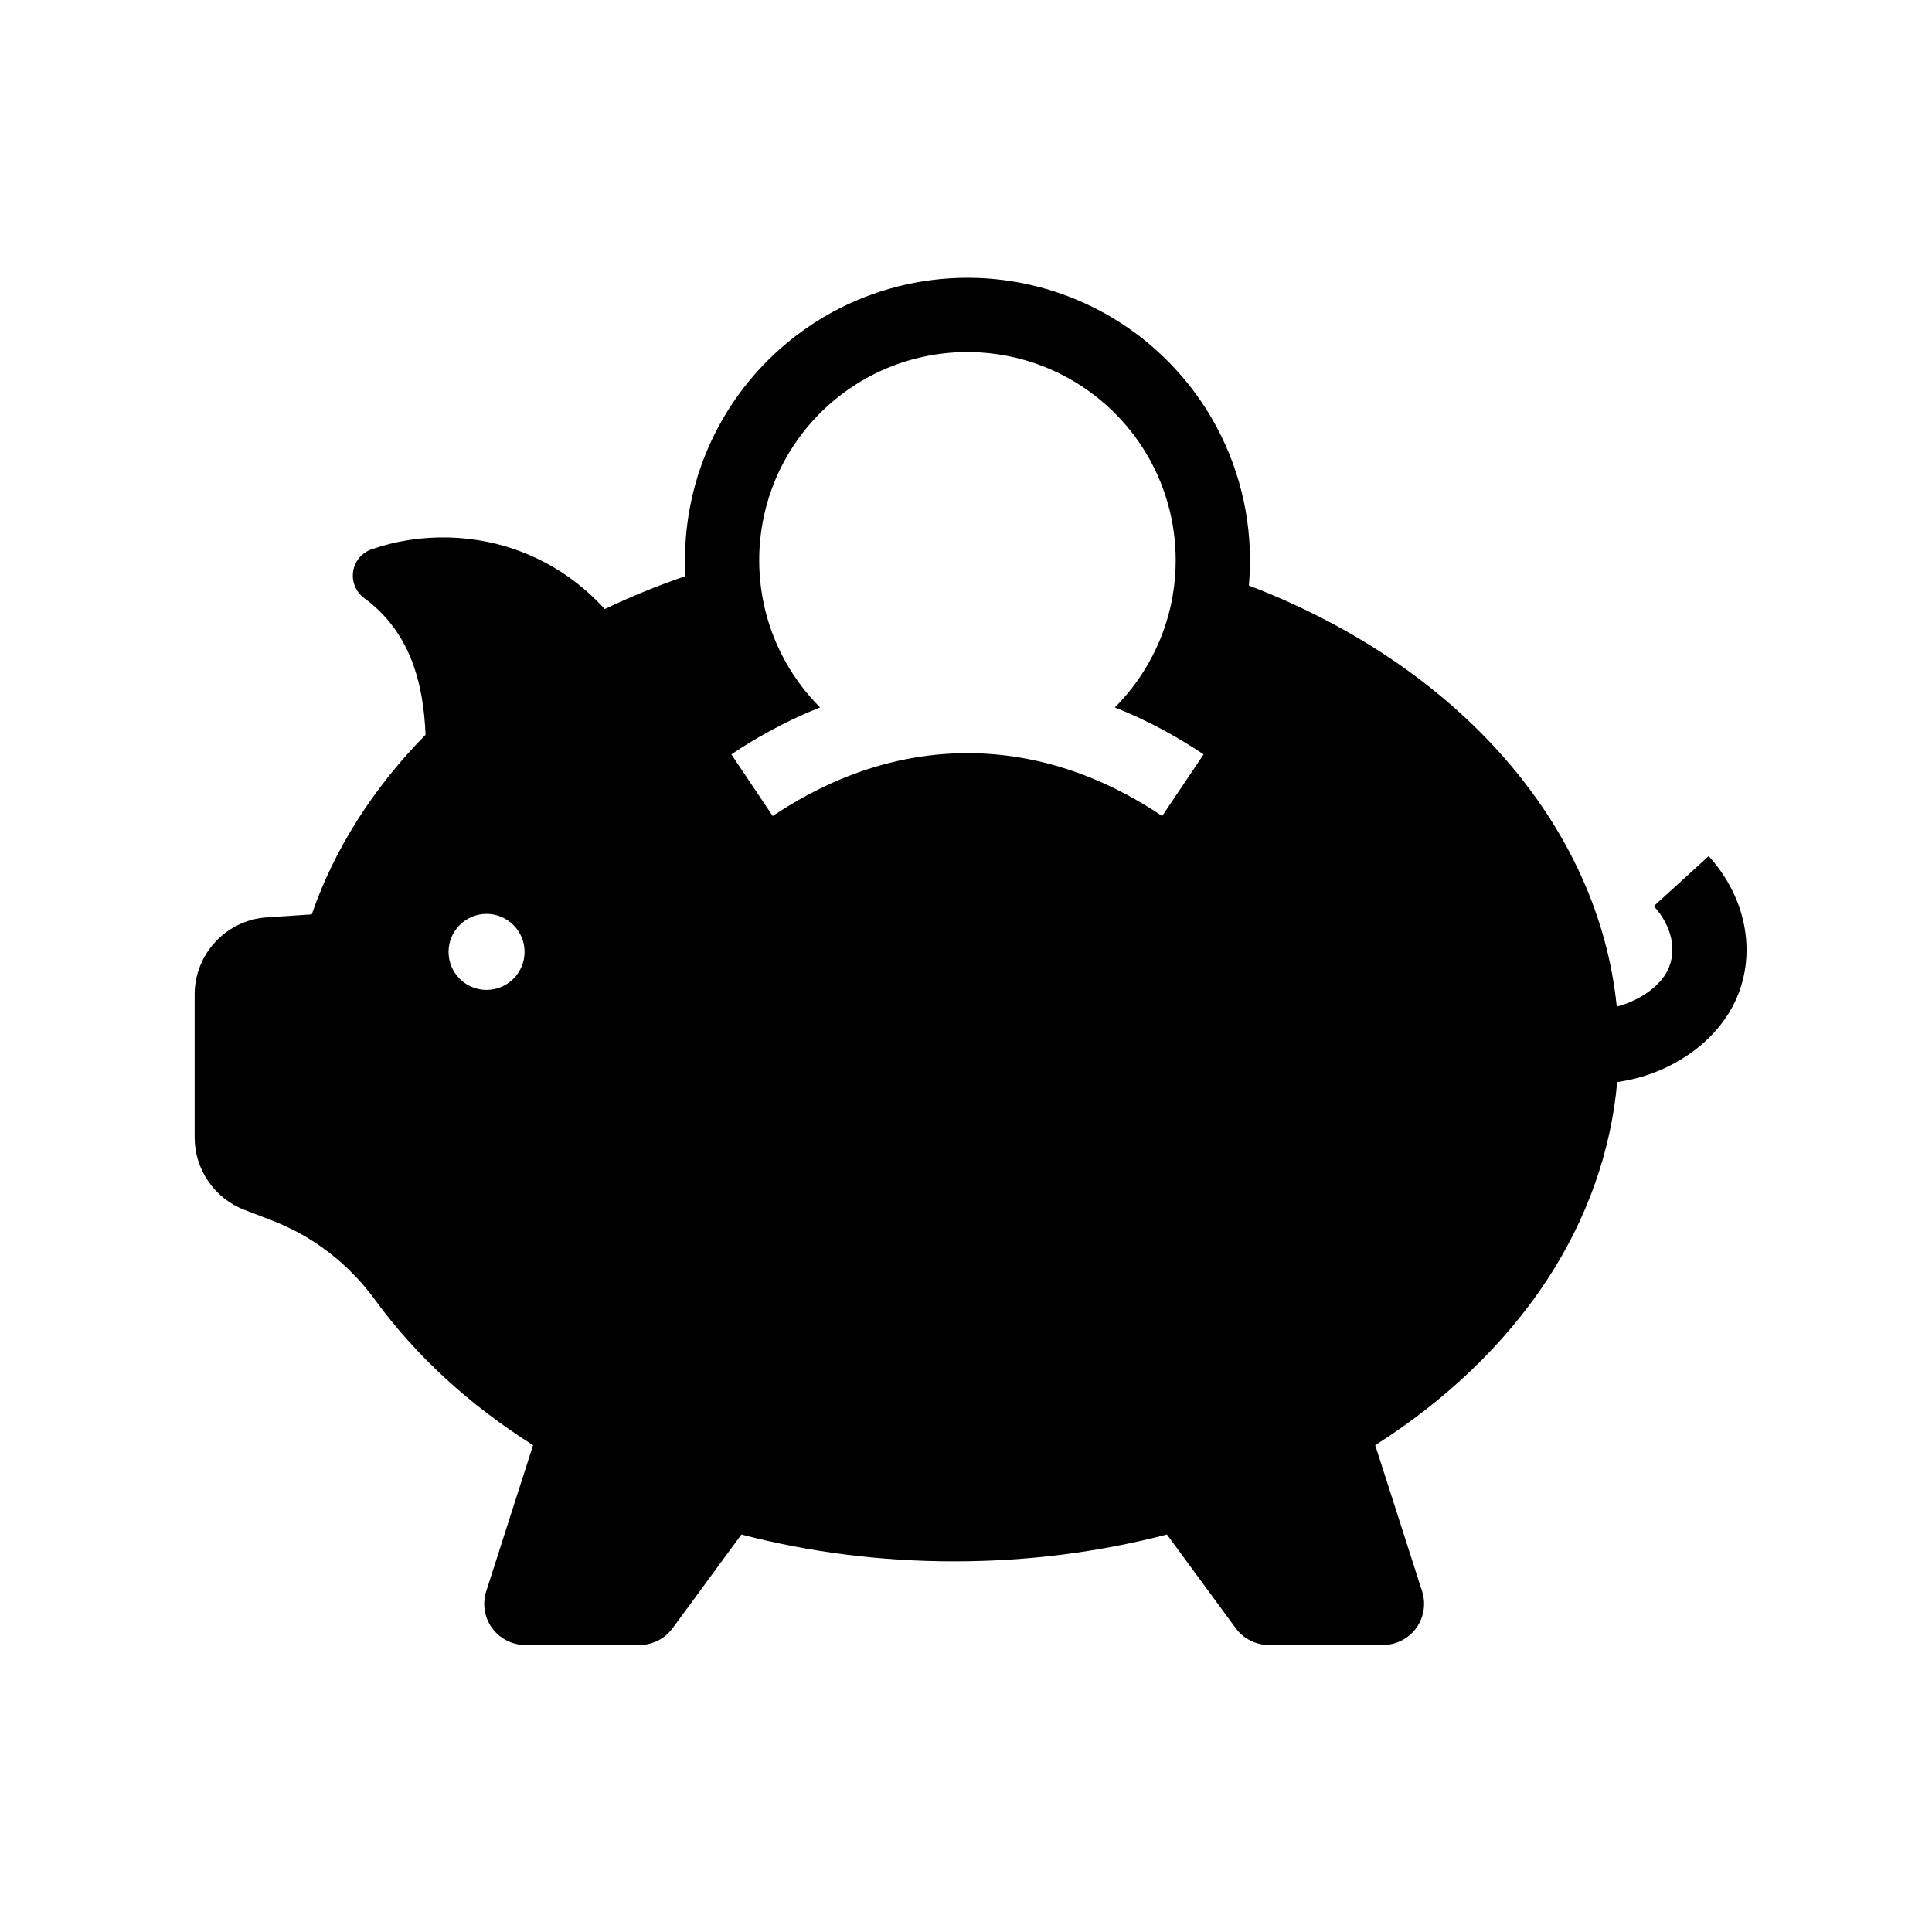 <?xml version="1.0" encoding="UTF-8"?>
<!-- Uploaded to: SVG Repo, www.svgrepo.com, Generator: SVG Repo Mixer Tools -->
<svg fill="#000000" width="800px" height="800px" version="1.1" viewBox="144 144 512 512" xmlns="http://www.w3.org/2000/svg">
 <path d="m596.82 370.88-14.547 13.254c4.852 5.324 6.238 11.875 3.625 17.105-1.969 3.945-7.106 7.902-13.441 9.504-4.82-47.832-41.777-90.277-97.5-111.57 0.203-2.219 0.301-4.457 0.301-6.691 0-7.039-0.98-14.012-2.914-20.719-3.887-13.535-11.52-25.672-22.066-35.098-13.438-12.02-30.77-18.785-48.801-19.039-0.367-0.004-0.727-0.012-1.086-0.012-12.52 0-24.914 3.16-35.805 9.105-0.758 0.41-1.543 0.855-2.426 1.379-3.367 2.008-6.59 4.281-9.586 6.769-0.004 0.004-0.012 0.004-0.012 0.012-0.023 0.02-0.055 0.039-0.078 0.062-0.051 0.043-0.102 0.082-0.152 0.133-17.043 14.27-26.812 35.188-26.812 57.406 0 1.398 0.039 2.805 0.121 4.207-7.367 2.519-14.52 5.438-21.387 8.719-5.871-6.496-13.098-11.57-21.188-14.84-12.777-5.164-27.582-5.523-40.609-0.988-2.598 0.906-4.473 3.172-4.875 5.891-0.402 2.715 0.738 5.434 2.957 7.051 6.125 4.457 10.559 10.574 13.172 18.176 1.77 5.164 2.762 10.953 3.07 18.016-13.934 14.137-24.266 30.453-30.16 47.609l-11.938 0.793c-10.711 0.715-19.098 9.676-19.098 20.414v37.969c0 8.398 5.266 16.07 13.102 19.09l7.473 2.883c10.844 4.184 20.262 11.445 27.23 21 10.812 14.828 24.879 27.77 41.875 38.523l-12.422 38.746c-1.055 3.297-0.469 6.938 1.574 9.73 2.043 2.801 5.324 4.469 8.789 4.469h30.262c3.453 0 6.731-1.656 8.773-4.438l18.238-24.84c18.105 4.723 37.047 7.113 56.383 7.113 19.332 0 38.273-2.391 56.383-7.113l18.238 24.84c2.043 2.781 5.32 4.438 8.766 4.438h30.262c3.465 0 6.75-1.668 8.789-4.469 2.043-2.801 2.629-6.434 1.574-9.73l-12.43-38.75c18.77-11.906 34.387-26.883 45.383-43.566 10.723-16.27 17.121-34.312 18.742-52.668 13.344-1.863 25.465-9.77 30.934-20.715 6.234-12.484 3.613-27.848-6.684-39.156zm-323.88 35.457c-5.555 0-10.07-4.523-10.07-10.078 0-5.555 4.516-10.07 10.07-10.07s10.078 4.516 10.078 10.07c0 5.555-4.523 10.078-10.078 10.078zm179.05-46.082c-3.164-2.121-6.375-4.051-9.617-5.777-0.84-0.453-1.688-0.887-2.539-1.309-2.356-1.172-4.727-2.238-7.106-3.188l-0.012-0.004c-10.539-4.231-21.418-6.383-32.328-6.383-10.918 0-21.789 2.148-32.324 6.383l-0.012 0.004c-2.371 0.949-4.742 2.016-7.106 3.188-0.852 0.422-1.699 0.859-2.543 1.309-3.242 1.727-6.461 3.656-9.625 5.777l-10.961-16.344c1.719-1.152 3.453-2.254 5.199-3.312 0.715-0.434 1.434-0.855 2.148-1.27 2.199-1.277 4.422-2.481 6.656-3.598 2.336-1.176 4.684-2.258 7.047-3.246 0.613-0.266 1.23-0.523 1.852-0.766 0.004 0 0.012-0.004 0.016-0.004 0.195-0.078 0.395-0.156 0.594-0.234-8.488-8.488-14.043-19.578-15.645-31.629-0.324-2.43-0.488-4.906-0.488-7.367 0-16.379 7.207-31.805 19.777-42.332 0.082-0.07 0.168-0.137 0.25-0.211 2.184-1.805 4.543-3.465 6.988-4.922 0.629-0.379 1.195-0.699 1.766-1.008 8.039-4.394 17.172-6.715 26.406-6.715 0.254 0 0.512 0.004 0.801 0.012 13.293 0.188 26.066 5.172 35.965 14.027 7.785 6.957 13.41 15.902 16.277 25.875 1.422 4.941 2.144 10.082 2.144 15.277 0 3.078-0.254 6.16-0.762 9.152-0.012 0.062-0.02 0.129-0.031 0.188-0.012 0.074-0.02 0.148-0.039 0.254-1.551 8.871-5.324 17.32-10.906 24.434-1.367 1.75-2.84 3.41-4.398 4.969 0.203 0.074 0.402 0.156 0.605 0.234 0.004 0 0.004 0.004 0.012 0.004 0.621 0.246 1.234 0.5 1.852 0.762 2.356 0.988 4.707 2.078 7.047 3.242 2.234 1.121 4.453 2.32 6.656 3.598 0.715 0.414 1.426 0.836 2.141 1.273 1.75 1.059 3.488 2.164 5.211 3.32z"/>
</svg>